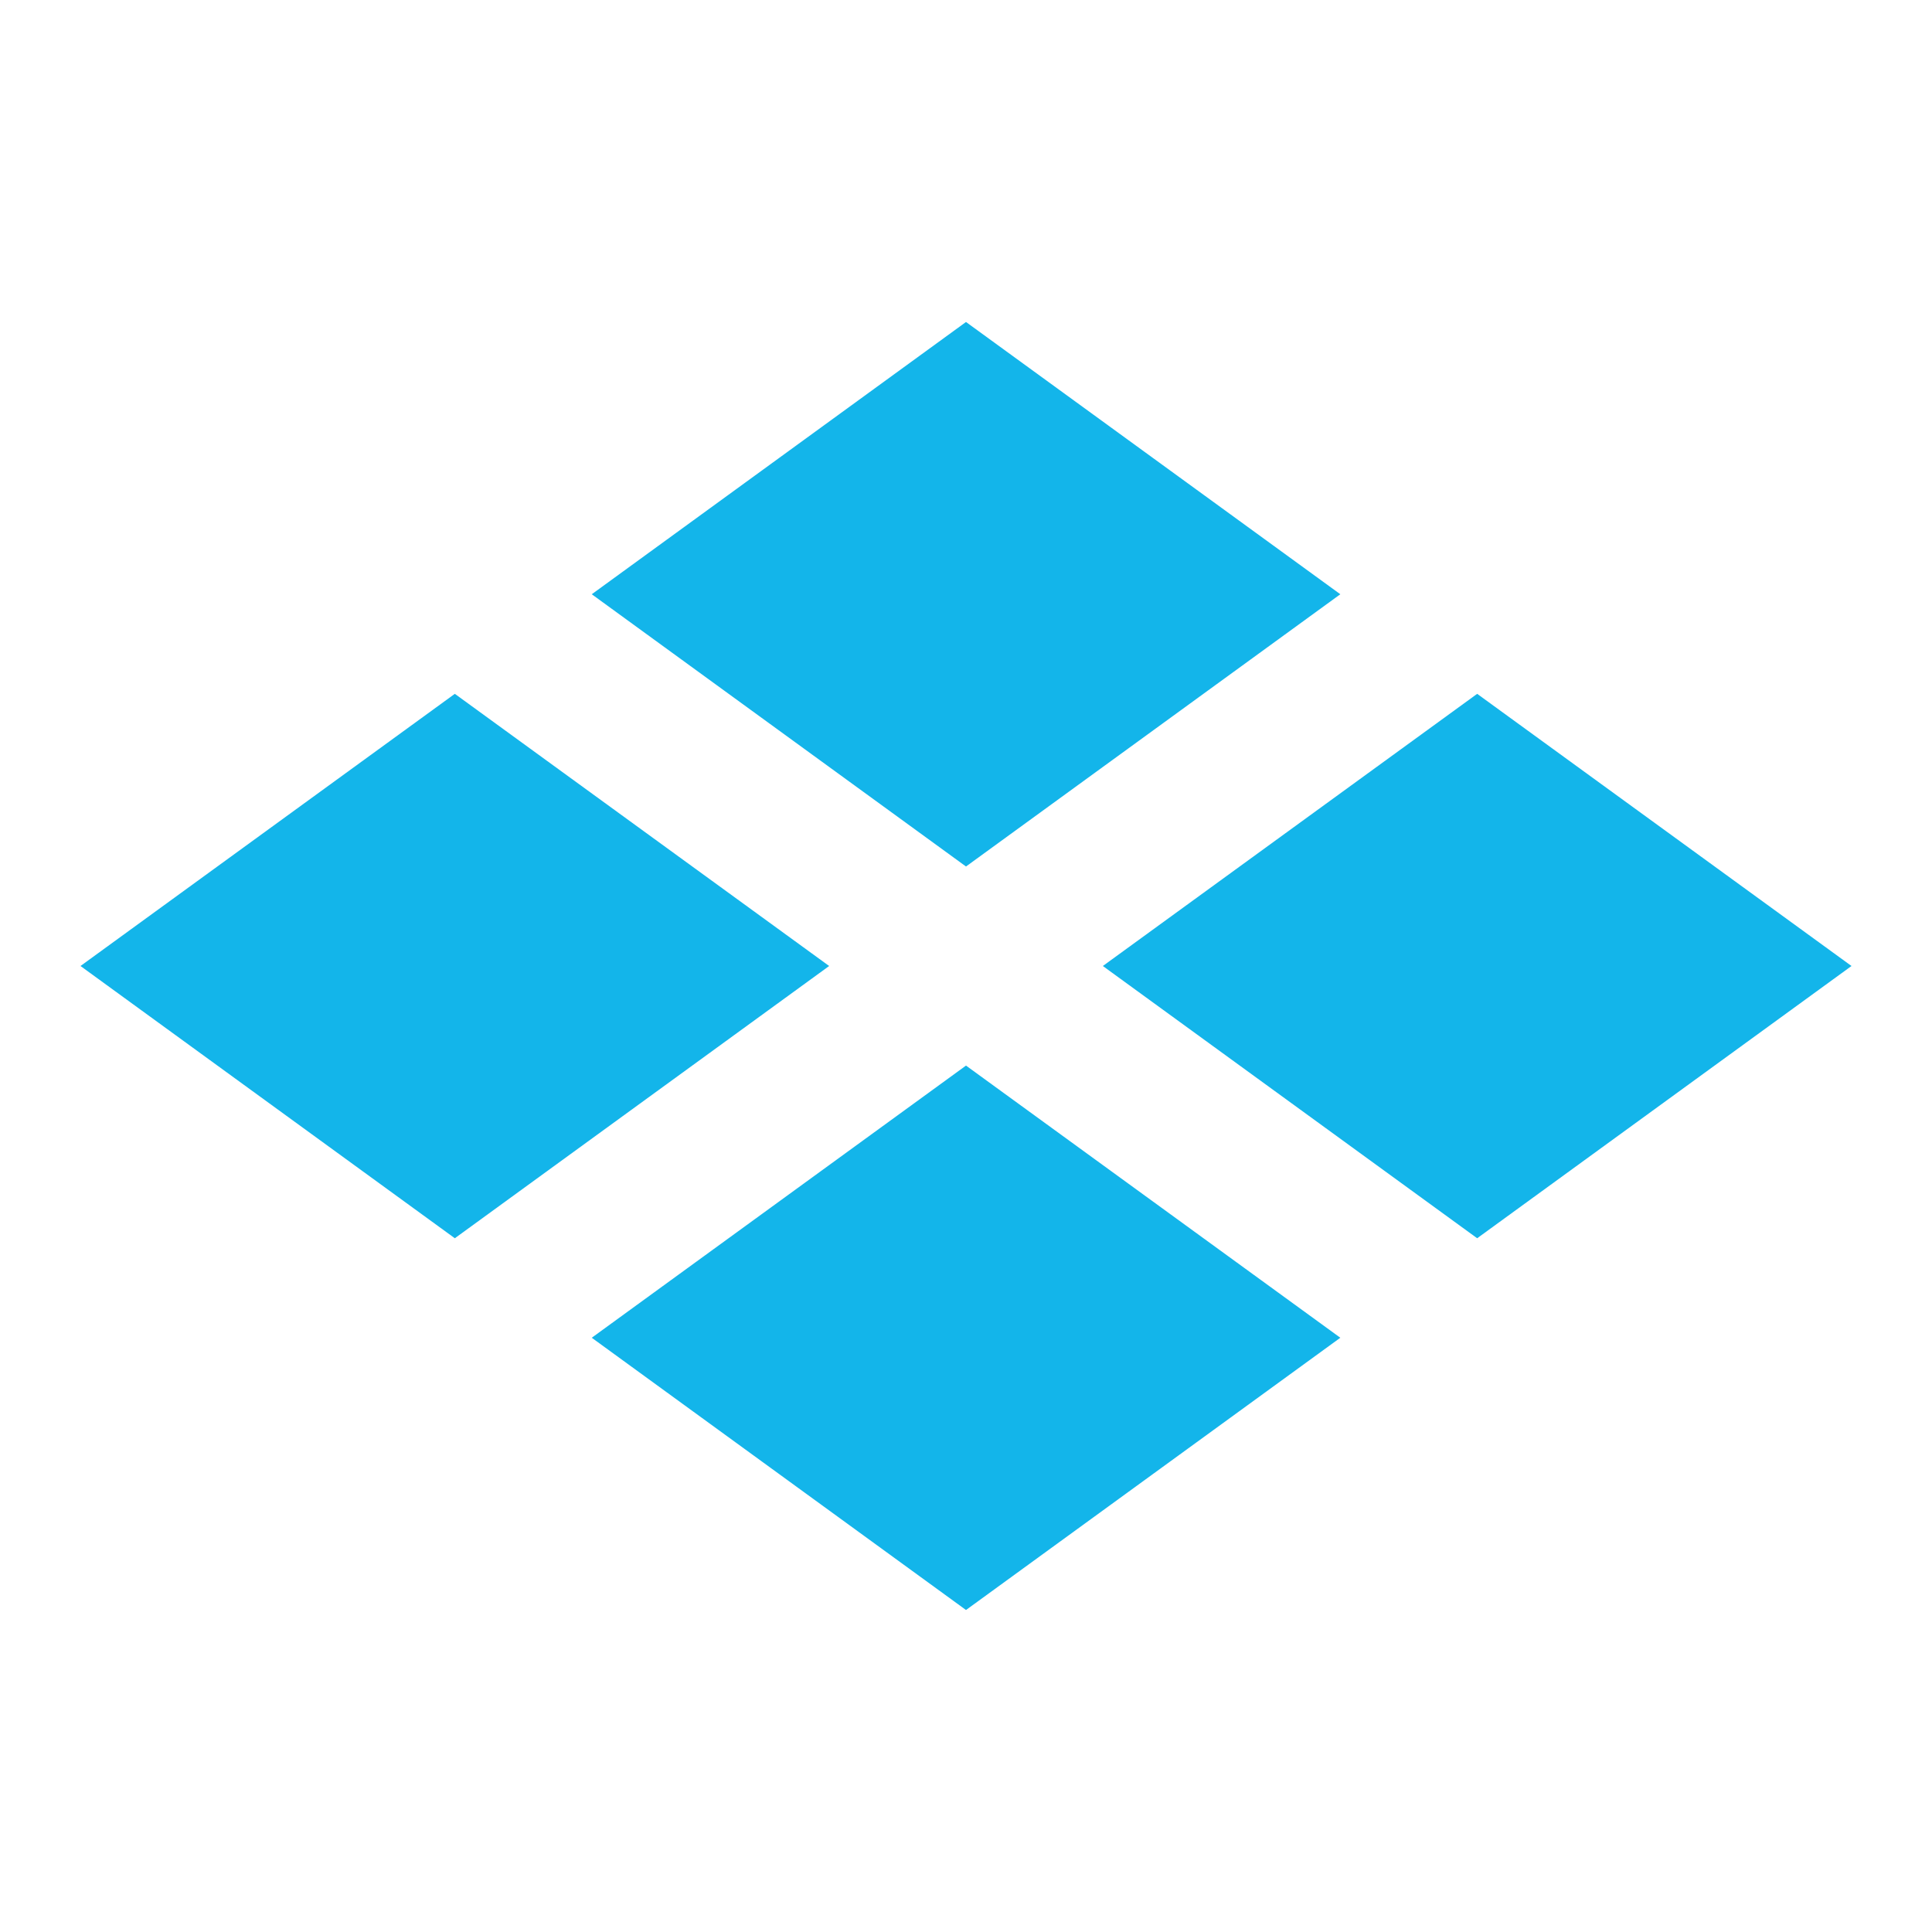 <svg xmlns="http://www.w3.org/2000/svg" width="24" height="24" viewBox="0 0 24 24">
  <path fill="#13B5EA" d="M12,4 L7.351,7.382 L12,10.764 L16.65,7.382 L12,4 Z M13.7,12 L18.35,15.382 L23,12 L18.35,8.619 L13.7,12 Z M1,12 L5.65,15.382 L10.3,12 L5.65,8.619 L1,12 Z M7.351,16.618 L12,20 L16.65,16.618 L12,13.237 L7.351,16.618 Z"/>
</svg>
